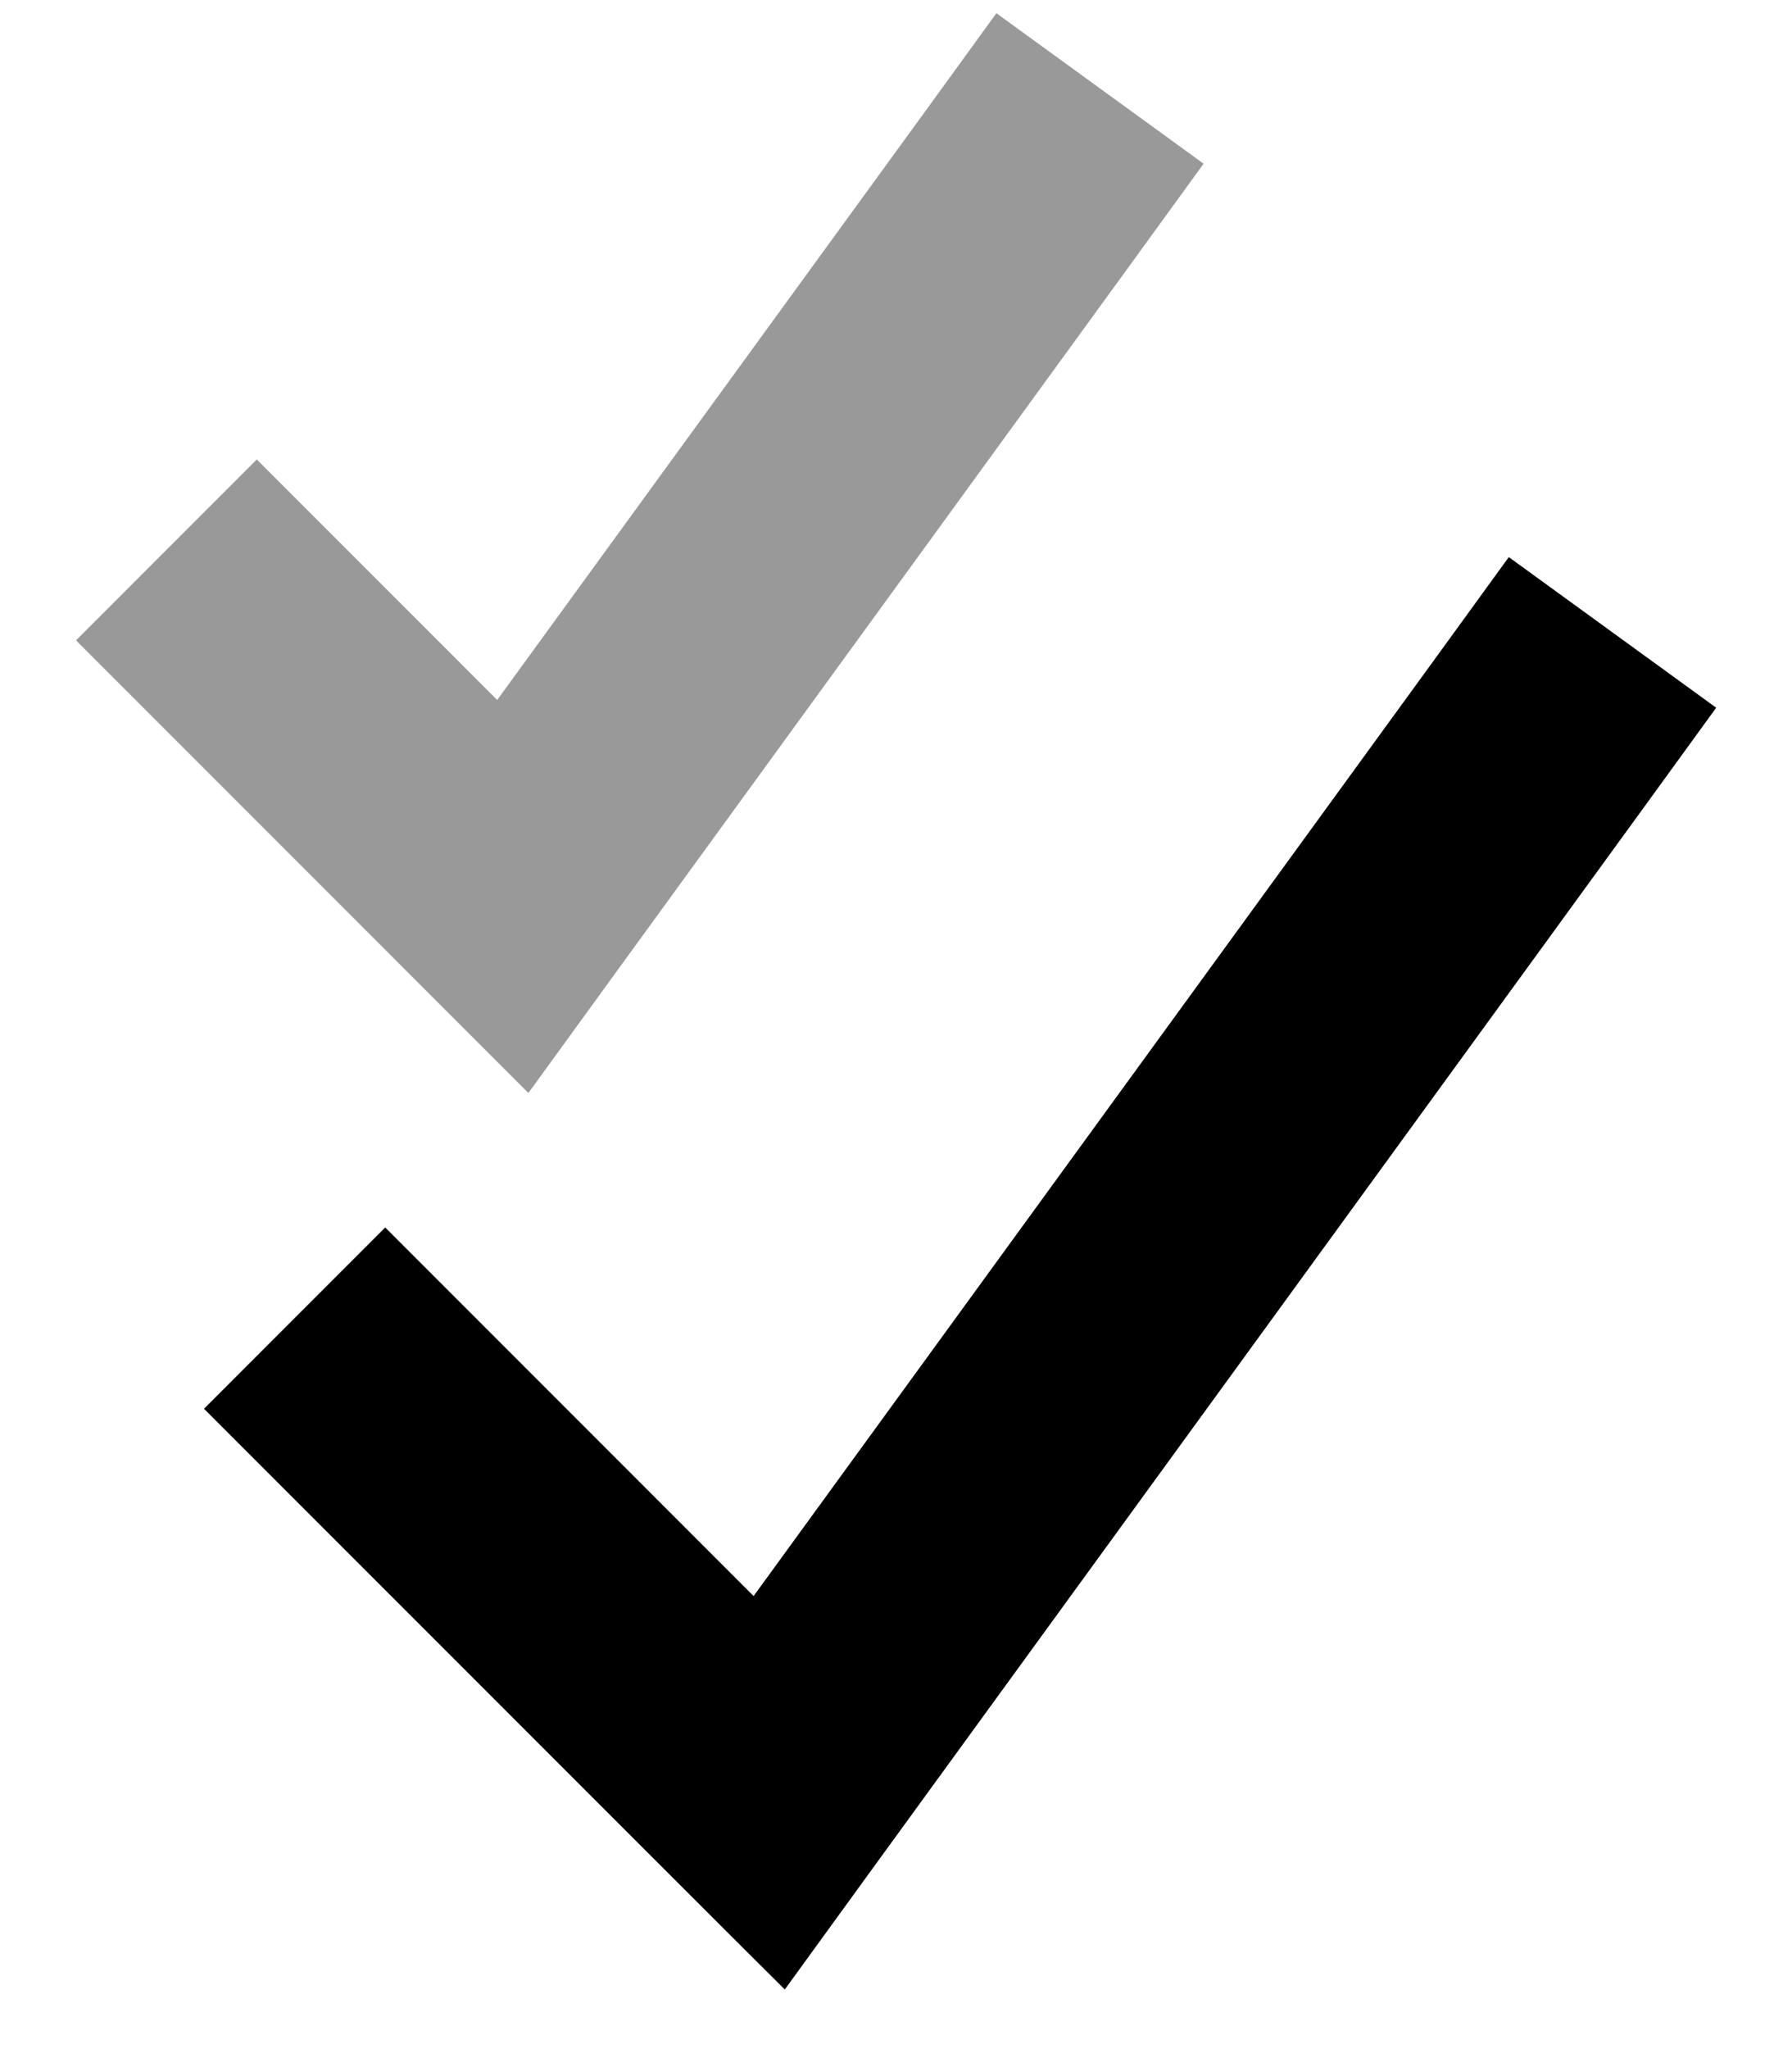 <svg xmlns="http://www.w3.org/2000/svg" viewBox="0 0 448 512"><!--! Font Awesome Pro 7.0.0 by @fontawesome - https://fontawesome.com License - https://fontawesome.com/license (Commercial License) Copyright 2025 Fonticons, Inc. --><path style="fill:currentColor;opacity:.4" d="M19 160c8.2 8.2 37.1 37.1 86.6 86.6l26.5 26.5 22-30.3 128-176 18.8-25.9-51.8-37.6-18.8 25.9-106 145.7c-27.5-27.5-47.5-47.5-60.1-60.1L19 160z"/><path style="fill:currentColor;opacity:1" d="M429 176.9l-18.8 25.9-192 264-22 30.3C190 491 149.2 450.2 73.6 374.6L51 352 96.3 306.7c7.3 7.3 38 38 92.1 92.1l170-233.7 18.8-25.9 51.8 37.6z"/></svg>